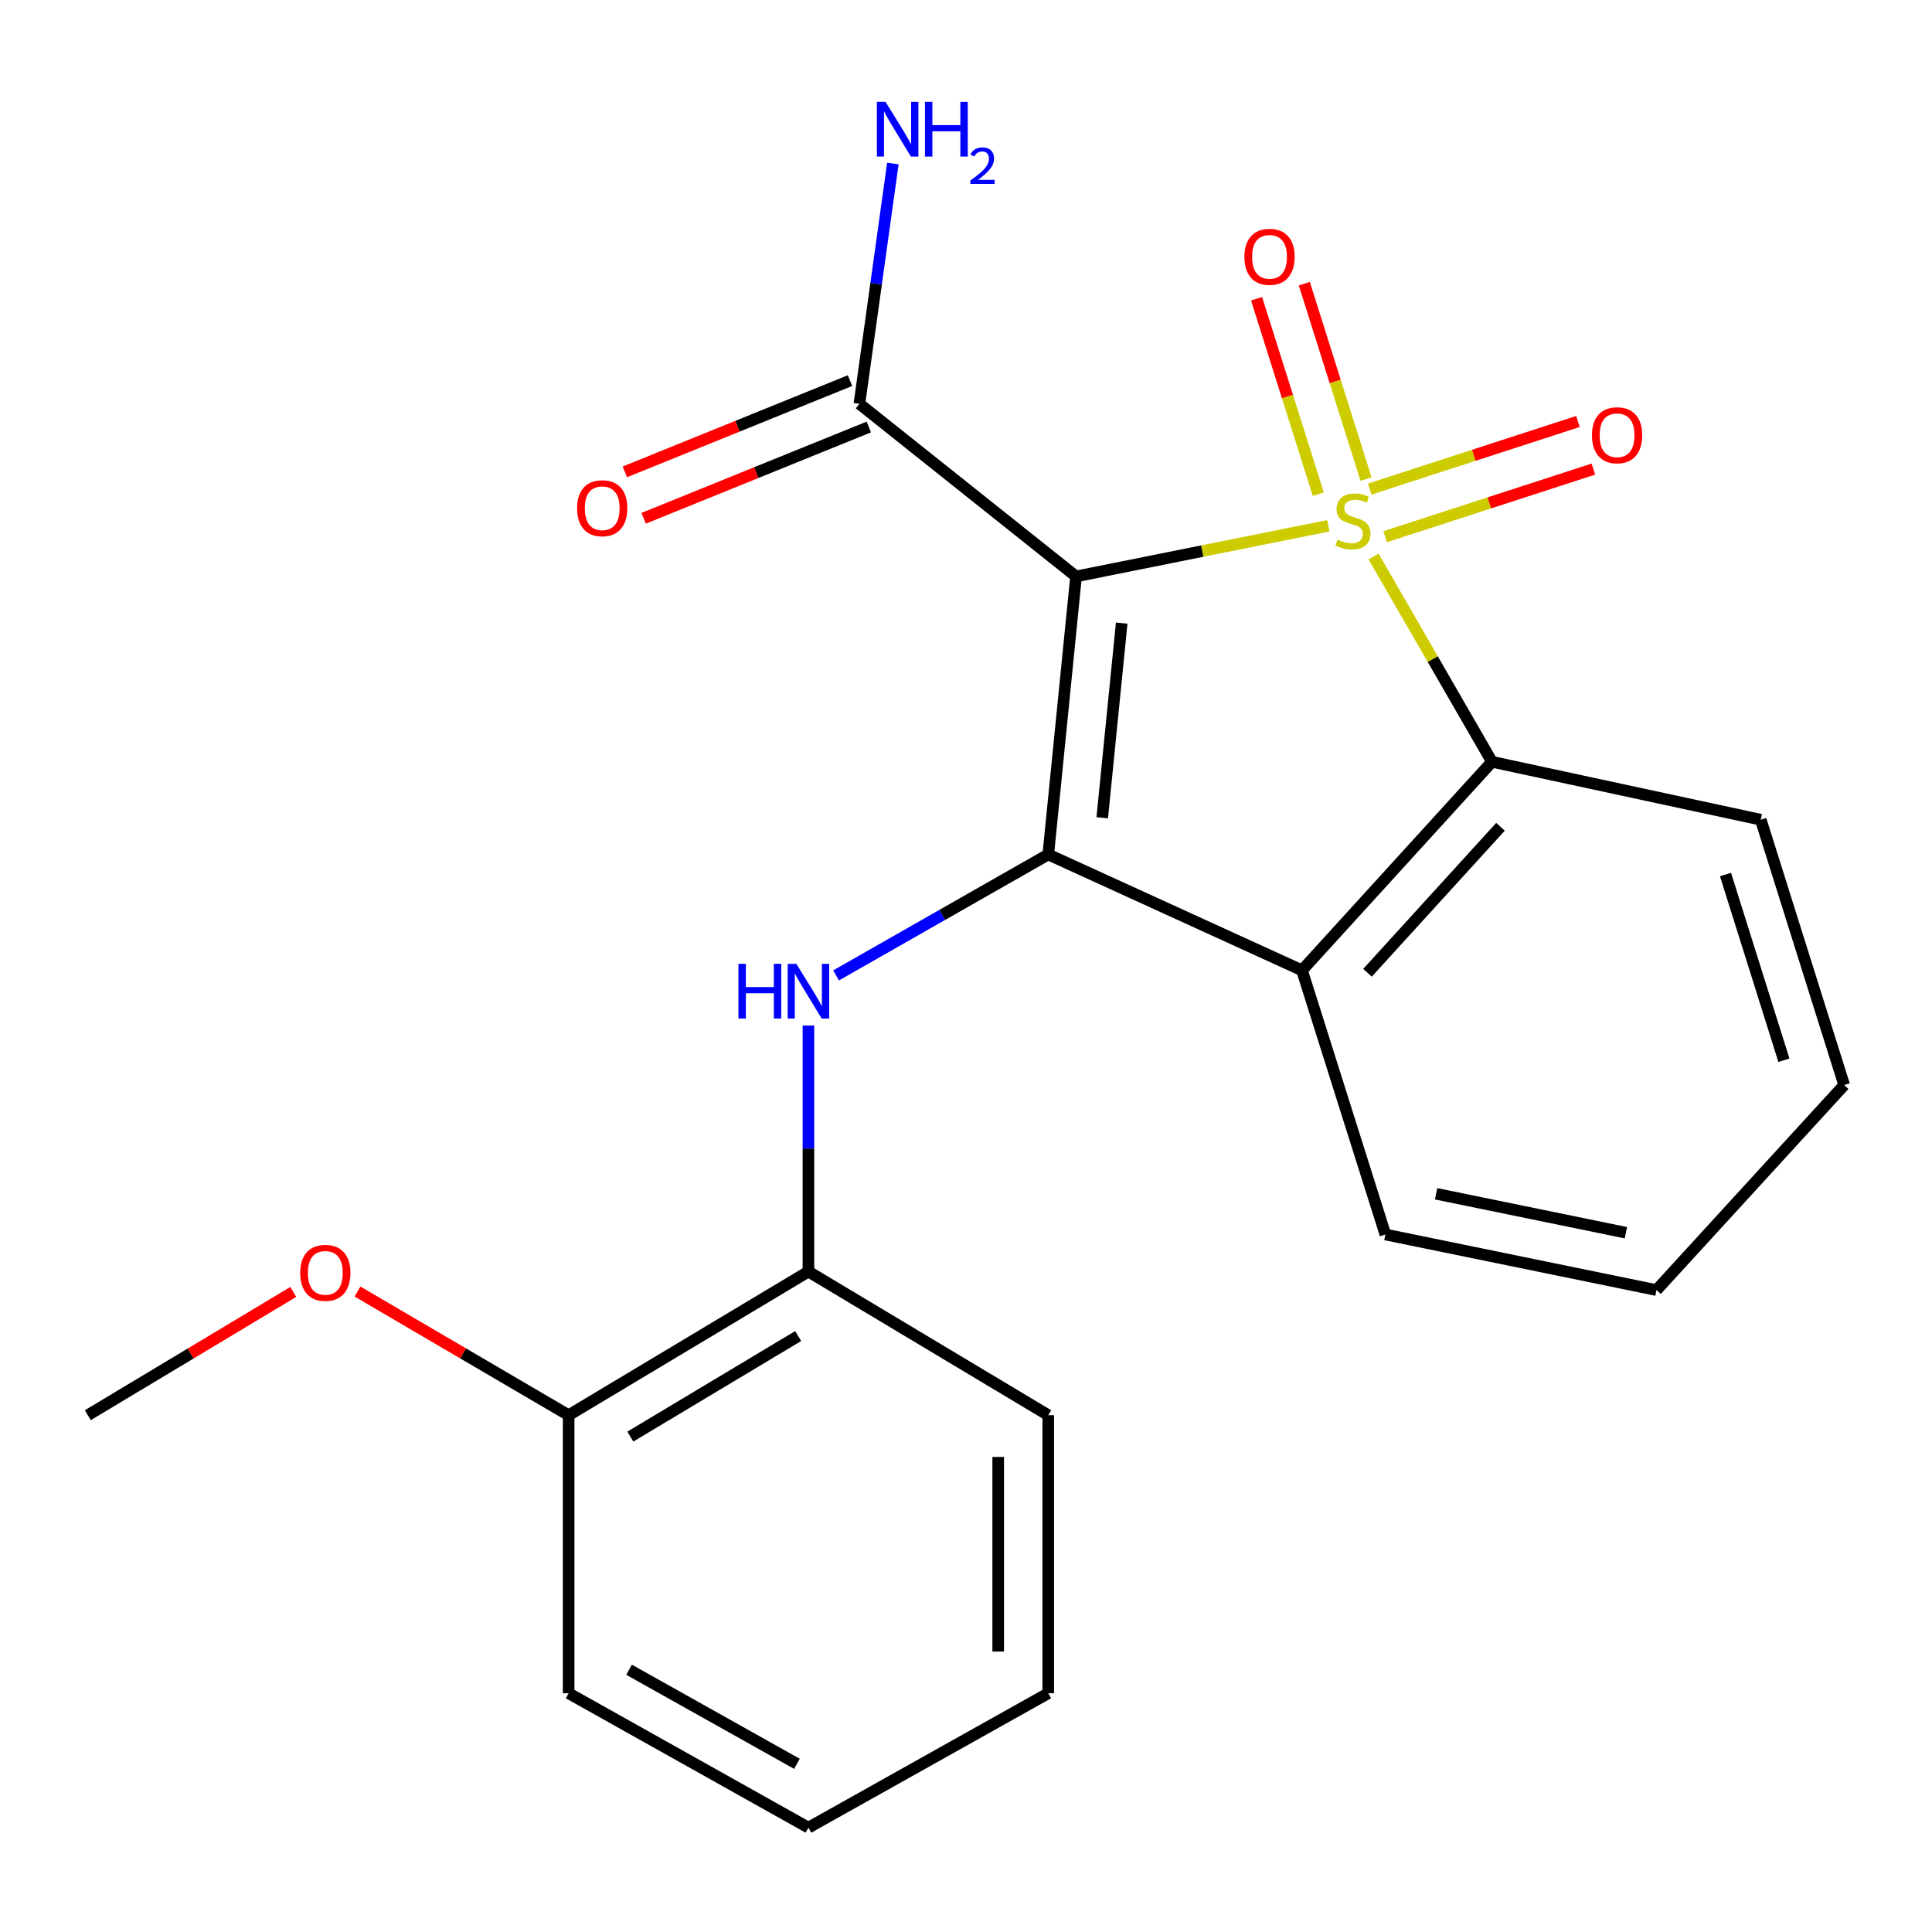 <?xml version='1.0' encoding='iso-8859-1'?>
<svg version='1.1' baseProfile='full'
              xmlns='http://www.w3.org/2000/svg'
                      xmlns:rdkit='http://www.rdkit.org/xml'
                      xmlns:xlink='http://www.w3.org/1999/xlink'
                  xml:space='preserve'
width='1000px' height='1000px' viewBox='0 0 1000 1000'>
<!-- END OF HEADER -->
<rect style='opacity:1.0;fill:#FFFFFF;stroke:none' width='1000' height='1000' x='0' y='0'> </rect>
<path class='bond-0' d='M 687.555,272.141 L 622.258,285.25' style='fill:none;fill-rule:evenodd;stroke:#CCCC00;stroke-width:6px;stroke-linecap:butt;stroke-linejoin:miter;stroke-opacity:1' />
<path class='bond-0' d='M 622.258,285.25 L 556.96,298.359' style='fill:none;fill-rule:evenodd;stroke:#000000;stroke-width:6px;stroke-linecap:butt;stroke-linejoin:miter;stroke-opacity:1' />
<path class='bond-2' d='M 710.952,288.064 L 741.601,341.182' style='fill:none;fill-rule:evenodd;stroke:#CCCC00;stroke-width:6px;stroke-linecap:butt;stroke-linejoin:miter;stroke-opacity:1' />
<path class='bond-2' d='M 741.601,341.182 L 772.249,394.301' style='fill:none;fill-rule:evenodd;stroke:#000000;stroke-width:6px;stroke-linecap:butt;stroke-linejoin:miter;stroke-opacity:1' />
<path class='bond-6' d='M 716.963,277.792 L 770.85,260.299' style='fill:none;fill-rule:evenodd;stroke:#CCCC00;stroke-width:6px;stroke-linecap:butt;stroke-linejoin:miter;stroke-opacity:1' />
<path class='bond-6' d='M 770.85,260.299 L 824.737,242.805' style='fill:none;fill-rule:evenodd;stroke:#FF0000;stroke-width:6px;stroke-linecap:butt;stroke-linejoin:miter;stroke-opacity:1' />
<path class='bond-6' d='M 708.963,253.147 L 762.85,235.654' style='fill:none;fill-rule:evenodd;stroke:#CCCC00;stroke-width:6px;stroke-linecap:butt;stroke-linejoin:miter;stroke-opacity:1' />
<path class='bond-6' d='M 762.85,235.654 L 816.737,218.161' style='fill:none;fill-rule:evenodd;stroke:#FF0000;stroke-width:6px;stroke-linecap:butt;stroke-linejoin:miter;stroke-opacity:1' />
<path class='bond-7' d='M 707.052,247.977 L 691.079,197.402' style='fill:none;fill-rule:evenodd;stroke:#CCCC00;stroke-width:6px;stroke-linecap:butt;stroke-linejoin:miter;stroke-opacity:1' />
<path class='bond-7' d='M 691.079,197.402 L 675.106,146.826' style='fill:none;fill-rule:evenodd;stroke:#FF0000;stroke-width:6px;stroke-linecap:butt;stroke-linejoin:miter;stroke-opacity:1' />
<path class='bond-7' d='M 682.344,255.781 L 666.371,205.205' style='fill:none;fill-rule:evenodd;stroke:#CCCC00;stroke-width:6px;stroke-linecap:butt;stroke-linejoin:miter;stroke-opacity:1' />
<path class='bond-7' d='M 666.371,205.205 L 650.398,154.63' style='fill:none;fill-rule:evenodd;stroke:#FF0000;stroke-width:6px;stroke-linecap:butt;stroke-linejoin:miter;stroke-opacity:1' />
<path class='bond-1' d='M 556.96,298.359 L 542.58,442.279' style='fill:none;fill-rule:evenodd;stroke:#000000;stroke-width:6px;stroke-linecap:butt;stroke-linejoin:miter;stroke-opacity:1' />
<path class='bond-1' d='M 580.586,322.523 L 570.519,423.267' style='fill:none;fill-rule:evenodd;stroke:#000000;stroke-width:6px;stroke-linecap:butt;stroke-linejoin:miter;stroke-opacity:1' />
<path class='bond-5' d='M 556.96,298.359 L 444.825,209.01' style='fill:none;fill-rule:evenodd;stroke:#000000;stroke-width:6px;stroke-linecap:butt;stroke-linejoin:miter;stroke-opacity:1' />
<path class='bond-4' d='M 542.58,442.279 L 487.665,473.576' style='fill:none;fill-rule:evenodd;stroke:#000000;stroke-width:6px;stroke-linecap:butt;stroke-linejoin:miter;stroke-opacity:1' />
<path class='bond-4' d='M 487.665,473.576 L 432.751,504.872' style='fill:none;fill-rule:evenodd;stroke:#0000FF;stroke-width:6px;stroke-linecap:butt;stroke-linejoin:miter;stroke-opacity:1' />
<path class='bond-22' d='M 542.58,442.279 L 673.904,502.247' style='fill:none;fill-rule:evenodd;stroke:#000000;stroke-width:6px;stroke-linecap:butt;stroke-linejoin:miter;stroke-opacity:1' />
<path class='bond-3' d='M 772.249,394.301 L 673.904,502.247' style='fill:none;fill-rule:evenodd;stroke:#000000;stroke-width:6px;stroke-linecap:butt;stroke-linejoin:miter;stroke-opacity:1' />
<path class='bond-3' d='M 776.651,427.943 L 707.809,503.505' style='fill:none;fill-rule:evenodd;stroke:#000000;stroke-width:6px;stroke-linecap:butt;stroke-linejoin:miter;stroke-opacity:1' />
<path class='bond-13' d='M 772.249,394.301 L 911.361,424.285' style='fill:none;fill-rule:evenodd;stroke:#000000;stroke-width:6px;stroke-linecap:butt;stroke-linejoin:miter;stroke-opacity:1' />
<path class='bond-12' d='M 673.904,502.247 L 717.074,638.97' style='fill:none;fill-rule:evenodd;stroke:#000000;stroke-width:6px;stroke-linecap:butt;stroke-linejoin:miter;stroke-opacity:1' />
<path class='bond-8' d='M 418.439,530.817 L 418.439,594.488' style='fill:none;fill-rule:evenodd;stroke:#0000FF;stroke-width:6px;stroke-linecap:butt;stroke-linejoin:miter;stroke-opacity:1' />
<path class='bond-8' d='M 418.439,594.488 L 418.439,658.158' style='fill:none;fill-rule:evenodd;stroke:#000000;stroke-width:6px;stroke-linecap:butt;stroke-linejoin:miter;stroke-opacity:1' />
<path class='bond-9' d='M 439.957,197.004 L 381.691,220.624' style='fill:none;fill-rule:evenodd;stroke:#000000;stroke-width:6px;stroke-linecap:butt;stroke-linejoin:miter;stroke-opacity:1' />
<path class='bond-9' d='M 381.691,220.624 L 323.425,244.245' style='fill:none;fill-rule:evenodd;stroke:#FF0000;stroke-width:6px;stroke-linecap:butt;stroke-linejoin:miter;stroke-opacity:1' />
<path class='bond-9' d='M 449.692,221.017 L 391.426,244.637' style='fill:none;fill-rule:evenodd;stroke:#000000;stroke-width:6px;stroke-linecap:butt;stroke-linejoin:miter;stroke-opacity:1' />
<path class='bond-9' d='M 391.426,244.637 L 333.16,268.257' style='fill:none;fill-rule:evenodd;stroke:#FF0000;stroke-width:6px;stroke-linecap:butt;stroke-linejoin:miter;stroke-opacity:1' />
<path class='bond-11' d='M 444.825,209.01 L 453.485,146.824' style='fill:none;fill-rule:evenodd;stroke:#000000;stroke-width:6px;stroke-linecap:butt;stroke-linejoin:miter;stroke-opacity:1' />
<path class='bond-11' d='M 453.485,146.824 L 462.146,84.638' style='fill:none;fill-rule:evenodd;stroke:#0000FF;stroke-width:6px;stroke-linecap:butt;stroke-linejoin:miter;stroke-opacity:1' />
<path class='bond-10' d='M 418.439,658.158 L 294.327,732.507' style='fill:none;fill-rule:evenodd;stroke:#000000;stroke-width:6px;stroke-linecap:butt;stroke-linejoin:miter;stroke-opacity:1' />
<path class='bond-10' d='M 413.137,691.538 L 326.259,743.582' style='fill:none;fill-rule:evenodd;stroke:#000000;stroke-width:6px;stroke-linecap:butt;stroke-linejoin:miter;stroke-opacity:1' />
<path class='bond-15' d='M 418.439,658.158 L 542.58,732.507' style='fill:none;fill-rule:evenodd;stroke:#000000;stroke-width:6px;stroke-linecap:butt;stroke-linejoin:miter;stroke-opacity:1' />
<path class='bond-14' d='M 294.327,732.507 L 239.681,700.503' style='fill:none;fill-rule:evenodd;stroke:#000000;stroke-width:6px;stroke-linecap:butt;stroke-linejoin:miter;stroke-opacity:1' />
<path class='bond-14' d='M 239.681,700.503 L 185.035,668.499' style='fill:none;fill-rule:evenodd;stroke:#FF0000;stroke-width:6px;stroke-linecap:butt;stroke-linejoin:miter;stroke-opacity:1' />
<path class='bond-16' d='M 294.327,732.507 L 294.327,876.427' style='fill:none;fill-rule:evenodd;stroke:#000000;stroke-width:6px;stroke-linecap:butt;stroke-linejoin:miter;stroke-opacity:1' />
<path class='bond-23' d='M 717.074,638.97 L 857.395,667.745' style='fill:none;fill-rule:evenodd;stroke:#000000;stroke-width:6px;stroke-linecap:butt;stroke-linejoin:miter;stroke-opacity:1' />
<path class='bond-23' d='M 743.327,617.903 L 841.552,638.046' style='fill:none;fill-rule:evenodd;stroke:#000000;stroke-width:6px;stroke-linecap:butt;stroke-linejoin:miter;stroke-opacity:1' />
<path class='bond-19' d='M 911.361,424.285 L 954.545,561.612' style='fill:none;fill-rule:evenodd;stroke:#000000;stroke-width:6px;stroke-linecap:butt;stroke-linejoin:miter;stroke-opacity:1' />
<path class='bond-19' d='M 893.121,452.657 L 923.35,548.785' style='fill:none;fill-rule:evenodd;stroke:#000000;stroke-width:6px;stroke-linecap:butt;stroke-linejoin:miter;stroke-opacity:1' />
<path class='bond-17' d='M 151.802,668.698 L 98.628,700.603' style='fill:none;fill-rule:evenodd;stroke:#FF0000;stroke-width:6px;stroke-linecap:butt;stroke-linejoin:miter;stroke-opacity:1' />
<path class='bond-17' d='M 98.628,700.603 L 45.455,732.507' style='fill:none;fill-rule:evenodd;stroke:#000000;stroke-width:6px;stroke-linecap:butt;stroke-linejoin:miter;stroke-opacity:1' />
<path class='bond-20' d='M 542.58,732.507 L 542.58,876.427' style='fill:none;fill-rule:evenodd;stroke:#000000;stroke-width:6px;stroke-linecap:butt;stroke-linejoin:miter;stroke-opacity:1' />
<path class='bond-20' d='M 516.669,754.095 L 516.669,854.839' style='fill:none;fill-rule:evenodd;stroke:#000000;stroke-width:6px;stroke-linecap:butt;stroke-linejoin:miter;stroke-opacity:1' />
<path class='bond-24' d='M 294.327,876.427 L 418.439,945.982' style='fill:none;fill-rule:evenodd;stroke:#000000;stroke-width:6px;stroke-linecap:butt;stroke-linejoin:miter;stroke-opacity:1' />
<path class='bond-24' d='M 325.611,864.257 L 412.489,912.946' style='fill:none;fill-rule:evenodd;stroke:#000000;stroke-width:6px;stroke-linecap:butt;stroke-linejoin:miter;stroke-opacity:1' />
<path class='bond-18' d='M 857.395,667.745 L 954.545,561.612' style='fill:none;fill-rule:evenodd;stroke:#000000;stroke-width:6px;stroke-linecap:butt;stroke-linejoin:miter;stroke-opacity:1' />
<path class='bond-21' d='M 542.58,876.427 L 418.439,945.982' style='fill:none;fill-rule:evenodd;stroke:#000000;stroke-width:6px;stroke-linecap:butt;stroke-linejoin:miter;stroke-opacity:1' />
<path  class='atom-0' d='M 692.29 279.304
Q 692.61 279.424, 693.93 279.984
Q 695.25 280.544, 696.69 280.904
Q 698.17 281.224, 699.61 281.224
Q 702.29 281.224, 703.85 279.944
Q 705.41 278.624, 705.41 276.344
Q 705.41 274.784, 704.61 273.824
Q 703.85 272.864, 702.65 272.344
Q 701.45 271.824, 699.45 271.224
Q 696.93 270.464, 695.41 269.744
Q 693.93 269.024, 692.85 267.504
Q 691.81 265.984, 691.81 263.424
Q 691.81 259.864, 694.21 257.664
Q 696.65 255.464, 701.45 255.464
Q 704.73 255.464, 708.45 257.024
L 707.53 260.104
Q 704.13 258.704, 701.57 258.704
Q 698.81 258.704, 697.29 259.864
Q 695.77 260.984, 695.81 262.944
Q 695.81 264.464, 696.57 265.384
Q 697.37 266.304, 698.49 266.824
Q 699.65 267.344, 701.57 267.944
Q 704.13 268.744, 705.65 269.544
Q 707.17 270.344, 708.25 271.984
Q 709.37 273.584, 709.37 276.344
Q 709.37 280.264, 706.73 282.384
Q 704.13 284.464, 699.77 284.464
Q 697.25 284.464, 695.33 283.904
Q 693.45 283.384, 691.21 282.464
L 692.29 279.304
' fill='#CCCC00'/>
<path  class='atom-5' d='M 382.219 498.869
L 386.059 498.869
L 386.059 510.909
L 400.539 510.909
L 400.539 498.869
L 404.379 498.869
L 404.379 527.189
L 400.539 527.189
L 400.539 514.109
L 386.059 514.109
L 386.059 527.189
L 382.219 527.189
L 382.219 498.869
' fill='#0000FF'/>
<path  class='atom-5' d='M 412.179 498.869
L 421.459 513.869
Q 422.379 515.349, 423.859 518.029
Q 425.339 520.709, 425.419 520.869
L 425.419 498.869
L 429.179 498.869
L 429.179 527.189
L 425.299 527.189
L 415.339 510.789
Q 414.179 508.869, 412.939 506.669
Q 411.739 504.469, 411.379 503.789
L 411.379 527.189
L 407.699 527.189
L 407.699 498.869
L 412.179 498.869
' fill='#0000FF'/>
<path  class='atom-7' d='M 823.997 225.285
Q 823.997 218.485, 827.357 214.685
Q 830.717 210.885, 836.997 210.885
Q 843.277 210.885, 846.637 214.685
Q 849.997 218.485, 849.997 225.285
Q 849.997 232.165, 846.597 236.085
Q 843.197 239.965, 836.997 239.965
Q 830.757 239.965, 827.357 236.085
Q 823.997 232.205, 823.997 225.285
M 836.997 236.765
Q 841.317 236.765, 843.637 233.885
Q 845.997 230.965, 845.997 225.285
Q 845.997 219.725, 843.637 216.925
Q 841.317 214.085, 836.997 214.085
Q 832.677 214.085, 830.317 216.885
Q 827.997 219.685, 827.997 225.285
Q 827.997 231.005, 830.317 233.885
Q 832.677 236.765, 836.997 236.765
' fill='#FF0000'/>
<path  class='atom-8' d='M 644.105 132.927
Q 644.105 126.127, 647.465 122.327
Q 650.825 118.527, 657.105 118.527
Q 663.385 118.527, 666.745 122.327
Q 670.105 126.127, 670.105 132.927
Q 670.105 139.807, 666.705 143.727
Q 663.305 147.607, 657.105 147.607
Q 650.865 147.607, 647.465 143.727
Q 644.105 139.847, 644.105 132.927
M 657.105 144.407
Q 661.425 144.407, 663.745 141.527
Q 666.105 138.607, 666.105 132.927
Q 666.105 127.367, 663.745 124.567
Q 661.425 121.727, 657.105 121.727
Q 652.785 121.727, 650.425 124.527
Q 648.105 127.327, 648.105 132.927
Q 648.105 138.647, 650.425 141.527
Q 652.785 144.407, 657.105 144.407
' fill='#FF0000'/>
<path  class='atom-10' d='M 298.701 263.057
Q 298.701 256.257, 302.061 252.457
Q 305.421 248.657, 311.701 248.657
Q 317.981 248.657, 321.341 252.457
Q 324.701 256.257, 324.701 263.057
Q 324.701 269.937, 321.301 273.857
Q 317.901 277.737, 311.701 277.737
Q 305.461 277.737, 302.061 273.857
Q 298.701 269.977, 298.701 263.057
M 311.701 274.537
Q 316.021 274.537, 318.341 271.657
Q 320.701 268.737, 320.701 263.057
Q 320.701 257.497, 318.341 254.697
Q 316.021 251.857, 311.701 251.857
Q 307.381 251.857, 305.021 254.657
Q 302.701 257.457, 302.701 263.057
Q 302.701 268.777, 305.021 271.657
Q 307.381 274.537, 311.701 274.537
' fill='#FF0000'/>
<path  class='atom-12' d='M 458.358 52.73
L 467.638 67.73
Q 468.558 69.21, 470.038 71.89
Q 471.518 74.57, 471.598 74.73
L 471.598 52.73
L 475.358 52.73
L 475.358 81.05
L 471.478 81.05
L 461.518 64.65
Q 460.358 62.73, 459.118 60.53
Q 457.918 58.33, 457.558 57.65
L 457.558 81.05
L 453.878 81.05
L 453.878 52.73
L 458.358 52.73
' fill='#0000FF'/>
<path  class='atom-12' d='M 478.758 52.73
L 482.598 52.73
L 482.598 64.77
L 497.078 64.77
L 497.078 52.73
L 500.918 52.73
L 500.918 81.05
L 497.078 81.05
L 497.078 67.97
L 482.598 67.97
L 482.598 81.05
L 478.758 81.05
L 478.758 52.73
' fill='#0000FF'/>
<path  class='atom-12' d='M 502.29 80.057
Q 502.977 78.288, 504.614 77.311
Q 506.25 76.308, 508.521 76.308
Q 511.346 76.308, 512.93 77.839
Q 514.514 79.37, 514.514 82.09
Q 514.514 84.862, 512.454 87.449
Q 510.422 90.036, 506.198 93.098
L 514.83 93.098
L 514.83 95.21
L 502.238 95.21
L 502.238 93.442
Q 505.722 90.96, 507.782 89.112
Q 509.867 87.264, 510.87 85.601
Q 511.874 83.938, 511.874 82.222
Q 511.874 80.426, 510.976 79.423
Q 510.078 78.42, 508.521 78.42
Q 507.016 78.42, 506.013 79.027
Q 505.01 79.634, 504.297 80.981
L 502.29 80.057
' fill='#0000FF'/>
<path  class='atom-15' d='M 155.386 658.828
Q 155.386 652.028, 158.746 648.228
Q 162.106 644.428, 168.386 644.428
Q 174.666 644.428, 178.026 648.228
Q 181.386 652.028, 181.386 658.828
Q 181.386 665.708, 177.986 669.628
Q 174.586 673.508, 168.386 673.508
Q 162.146 673.508, 158.746 669.628
Q 155.386 665.748, 155.386 658.828
M 168.386 670.308
Q 172.706 670.308, 175.026 667.428
Q 177.386 664.508, 177.386 658.828
Q 177.386 653.268, 175.026 650.468
Q 172.706 647.628, 168.386 647.628
Q 164.066 647.628, 161.706 650.428
Q 159.386 653.228, 159.386 658.828
Q 159.386 664.548, 161.706 667.428
Q 164.066 670.308, 168.386 670.308
' fill='#FF0000'/>
</svg>
